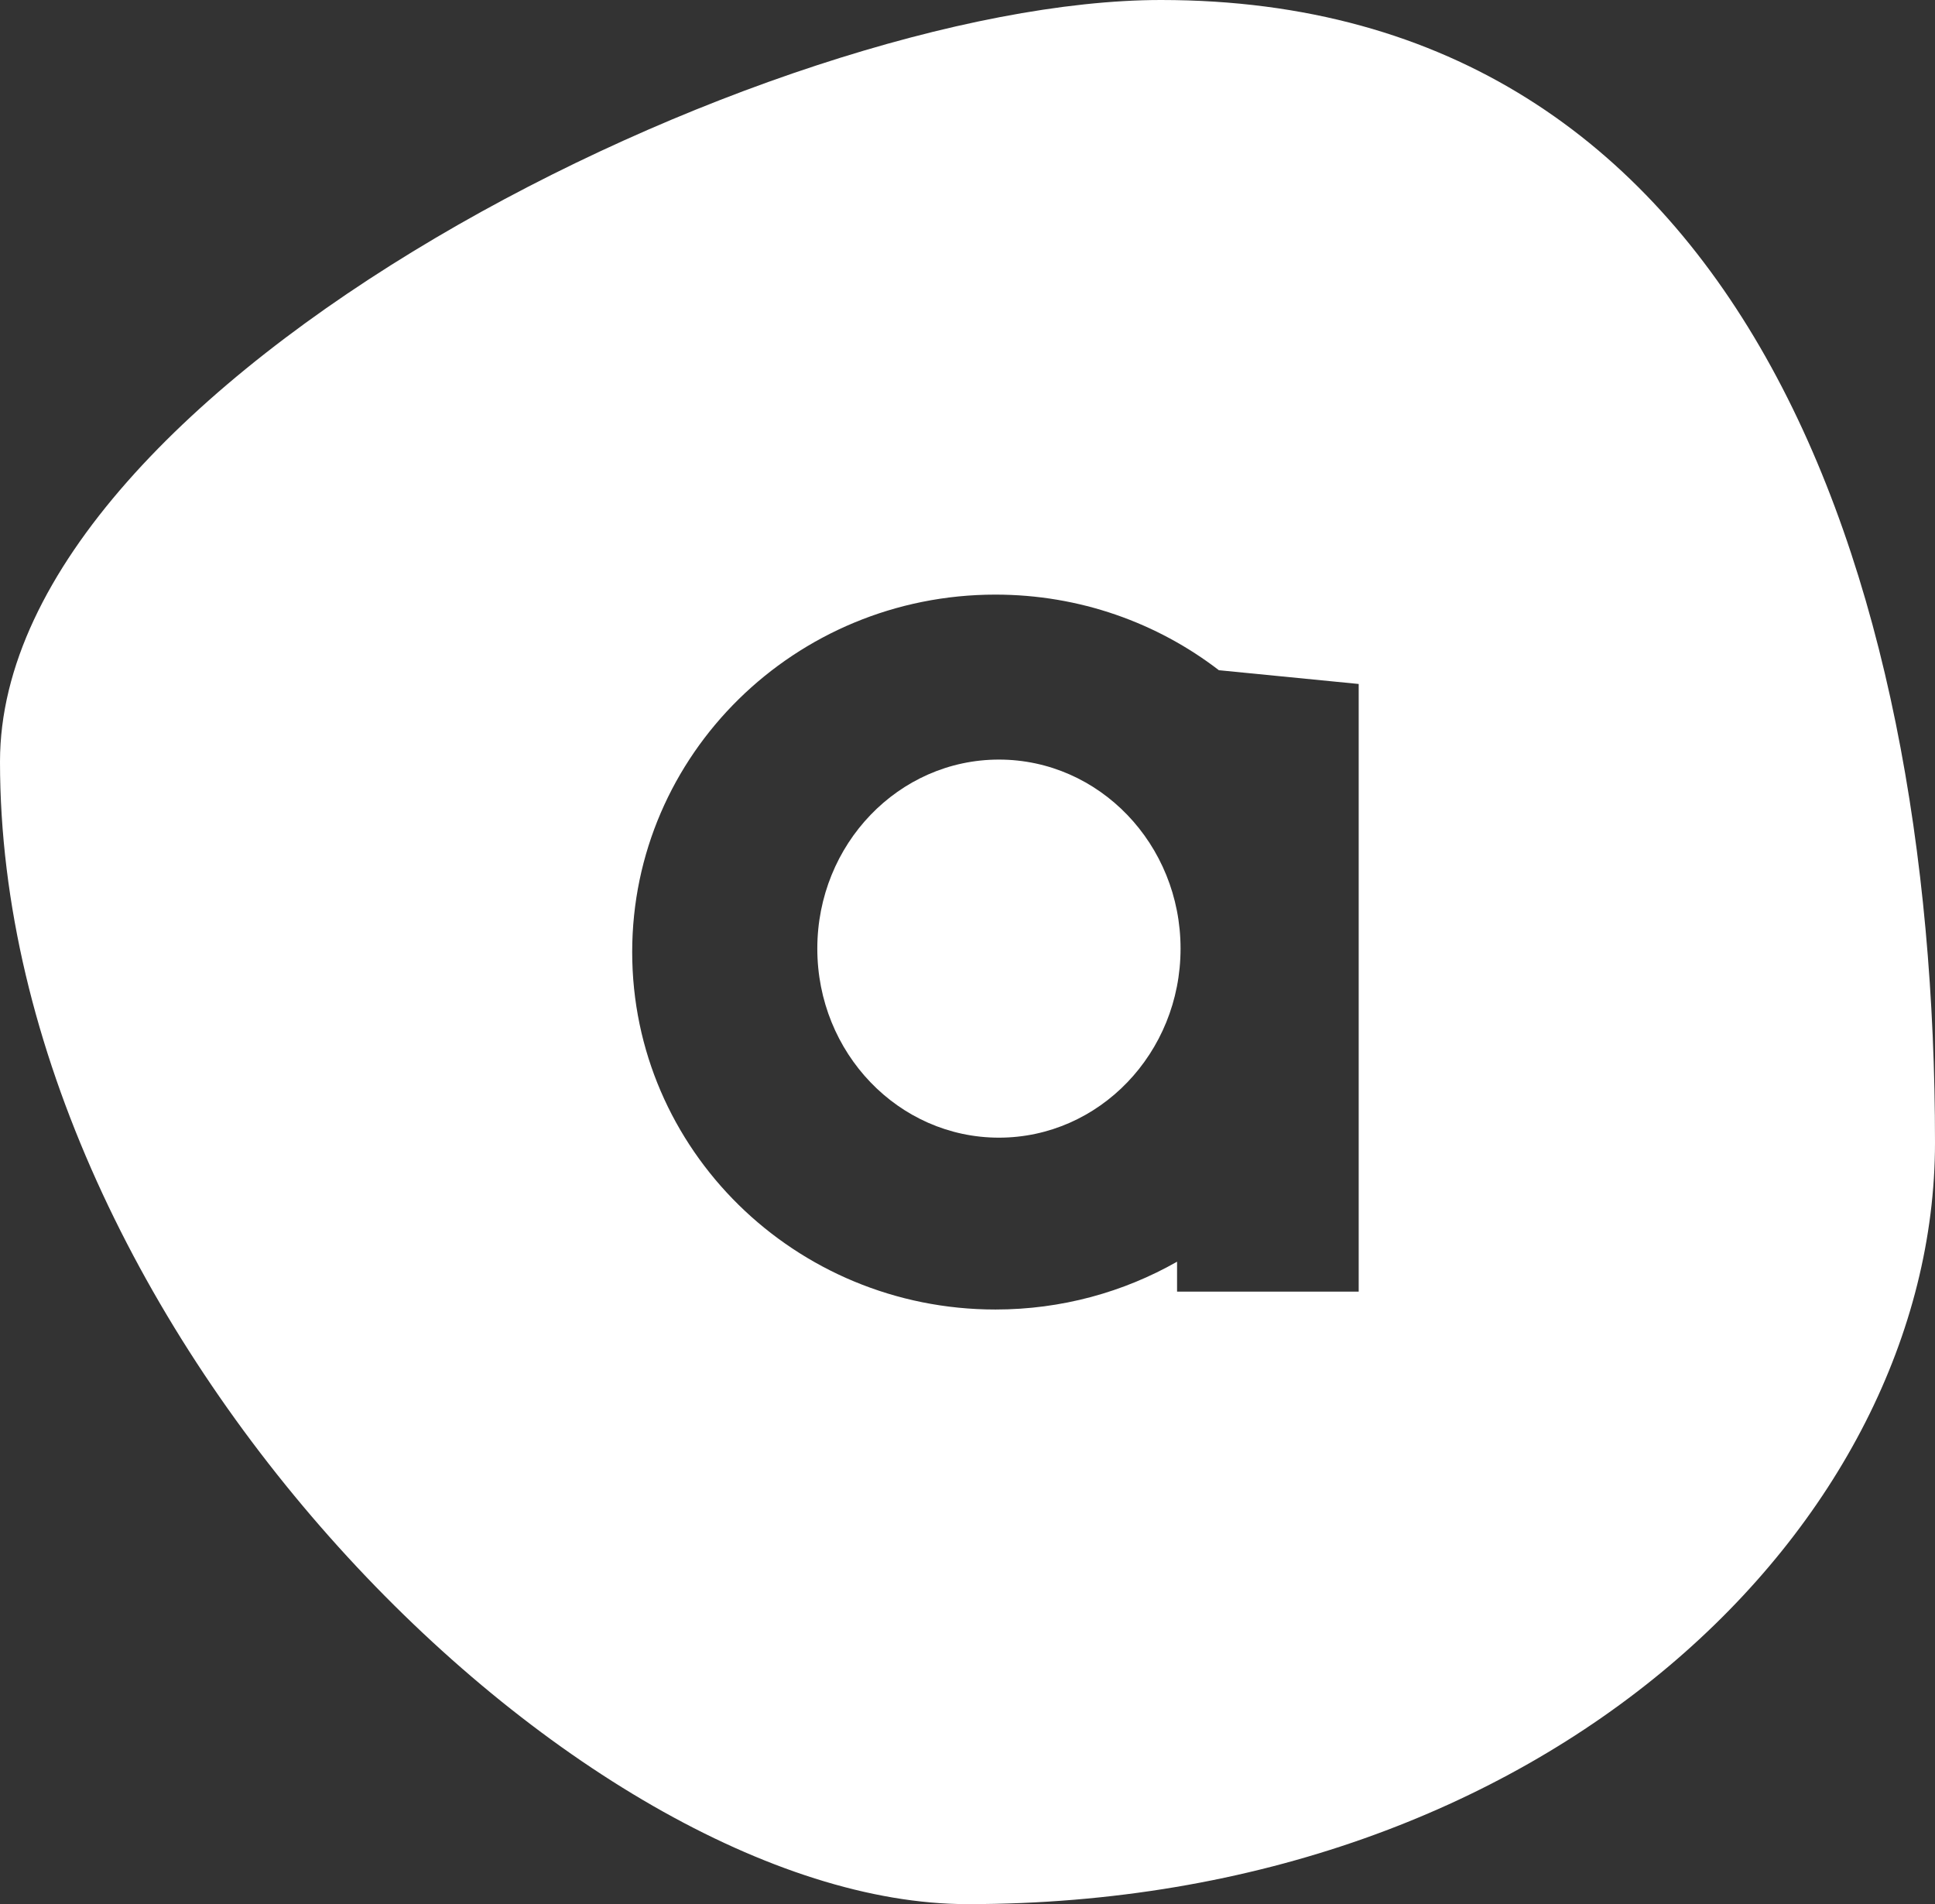 <?xml version="1.0" encoding="UTF-8"?>
<svg width="251px" height="247px" viewBox="0 0 251 247" version="1.1" xmlns="http://www.w3.org/2000/svg" xmlns:xlink="http://www.w3.org/1999/xlink">
    <rect x="0" y="0" width="251" height="247" fill="#333333" stroke="none"/>
    <!-- Generator: Sketch 58 (84663) - https://sketch.com -->
    <title>Agens logomark - light</title>
    <desc>Created with Sketch.</desc>
    <g id="01-Logo" stroke="none" stroke-width="1" fill="none" fill-rule="evenodd">
        <g id="Agens-logo" transform="translate(-2857, -2148)" fill="#FFFFFF" fill-rule="nonzero">
            <g id="Agens-logomark---light" transform="translate(2857, 2148)">
                <path d="M150.6,-1.56319402e-13 C225.9,-1.56319402e-13 251,74.1 251,148.2 C251,197.6 200.8,247 125.5,247 C75.3,247 5.68434189e-14,172.9 5.68434189e-14,98.8 C5.68434189e-14,49.4 100.4,-1.56319402e-13 150.6,-1.56319402e-13 Z M129.125,77.132 C103.101,77.132 82.005,97.892 82.005,123.5 C82.005,149.108 103.101,169.868 129.125,169.868 C137.707,169.868 145.754,167.61 152.684,163.665 L152.684,167.55 L176.244,167.55 L176.244,88.724 L158.109,86.939 C150.115,80.794 140.054,77.132 129.125,77.132 Z" id="Combined-Shape" stroke-opacity="0" stroke="#FFFFFF"></path>
                <path d="M129.578,147.576 C116.566,147.576 106.018,136.597 106.018,123.054 C106.018,109.511 116.566,98.532 129.578,98.532 C142.589,98.532 153.137,109.511 153.137,123.054 C153.137,136.597 142.589,147.576 129.578,147.576 Z" id="Combined-Shape-path"></path>
            </g>
        </g>
    </g>
</svg>